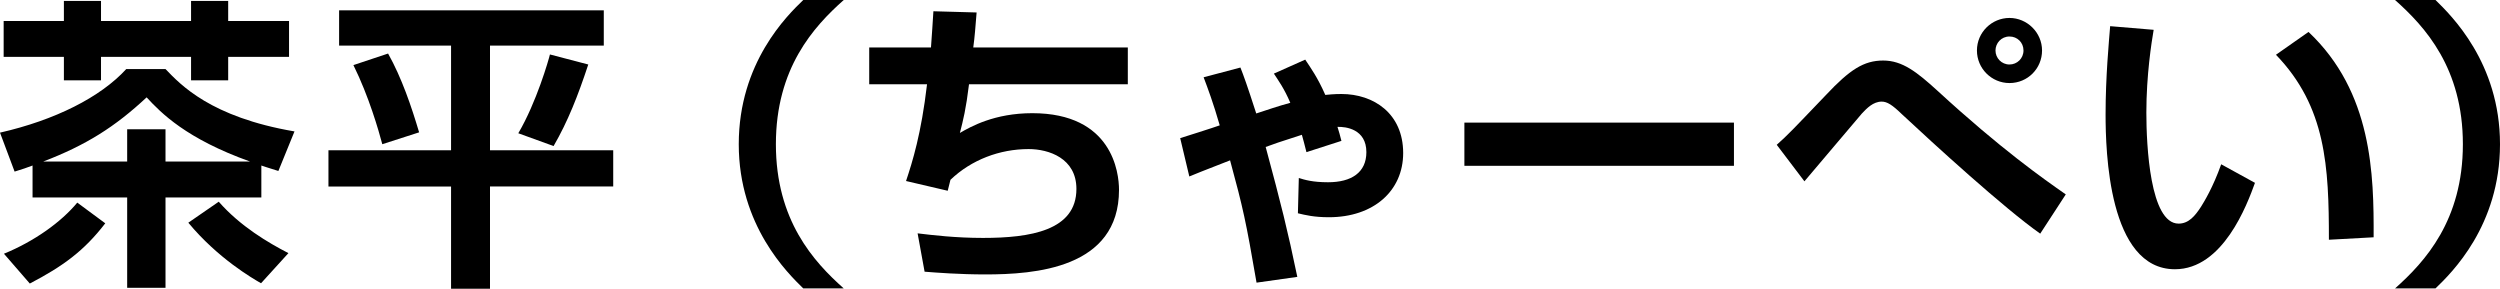 <?xml version="1.0" encoding="utf-8"?>
<!-- Generator: Adobe Illustrator 16.0.0, SVG Export Plug-In . SVG Version: 6.00 Build 0)  -->
<!DOCTYPE svg PUBLIC "-//W3C//DTD SVG 1.1//EN" "http://www.w3.org/Graphics/SVG/1.1/DTD/svg11.dtd">
<svg version="1.1" id="レイヤー_1" xmlns="http://www.w3.org/2000/svg" xmlns:xlink="http://www.w3.org/1999/xlink" x="0px"
	 y="0px" width="262.051px" height="30.264px" viewBox="0 0 262.051 30.264" enable-background="new 0 0 262.051 30.264"
	 xml:space="preserve">
<g>
	<g>
		<path d="M0,13.904c5.74-1.308,10.523-3.699,13.234-6.665h4.114c1.563,1.626,4.72,5.038,13.521,6.537l-1.69,4.146
			c-1.34-0.414-1.498-0.478-1.785-0.572v3.347H17.349v9.472H13.33v-9.472H3.412V17.35c-0.574,0.222-1.053,0.381-1.881,0.637
			L0,13.904z M6.697,0.096h3.891V2.2h9.439V0.096h3.891V2.2h6.379v3.763h-6.379v2.456h-3.891V5.963h-9.439v2.456H6.697V5.963H0.383
			V2.2h6.314V0.096z M11.034,23.407c-2.232,2.902-4.433,4.497-7.909,6.314l-2.711-3.125C3.604,25.289,6.41,23.28,8.1,21.239
			L11.034,23.407z M13.33,16.934v-3.381h4.019v3.381h8.866c-6.697-2.392-9.345-5.103-10.844-6.729
			c-3.316,3.093-6.346,5.007-10.843,6.729H13.33z M27.362,29.69c-0.894-0.511-4.528-2.615-7.622-6.347l3.189-2.2
			c2.264,2.583,5.198,4.305,7.303,5.39L27.362,29.69z"/>
		<path d="M35.545,1.084h27.744v3.699H51.362v10.971h12.916v3.795H51.362v10.715H47.28V19.549H34.428v-3.795H47.28V4.783H35.545
			V1.084z M40.679,5.612c1.435,2.552,2.456,5.581,3.253,8.26l-3.859,1.244c-0.383-1.436-1.402-5.007-3.029-8.292L40.679,5.612z
			 M61.663,6.761c-1.085,3.284-2.138,5.964-3.636,8.548l-3.699-1.341c1.914-3.253,3.189-7.718,3.316-8.26L61.663,6.761z"/>
		<path d="M88.441,0c-3.158,2.806-7.112,7.144-7.112,15.116s3.954,12.31,7.112,15.116h-4.242c-1.627-1.595-6.762-6.57-6.762-15.116
			c0-8.547,5.072-13.49,6.762-15.116H88.441z"/>
		<path d="M102.369,1.307c-0.127,1.531-0.191,2.52-0.351,3.668h16.2v3.858h-16.646c-0.318,2.615-0.605,3.731-0.957,5.103
			c1.148-0.669,3.636-2.072,7.59-2.072c8.387,0,9.09,6.219,9.09,8.036c0,8.26-8.866,8.866-14.032,8.866
			c-2.679,0-5.167-0.191-6.347-0.287l-0.733-4.019c1.595,0.191,3.986,0.479,6.856,0.479c4.943,0,9.791-0.766,9.791-5.135
			c0-3.221-2.902-4.178-5.008-4.178c-3.029,0-5.994,1.116-8.195,3.221c-0.127,0.511-0.16,0.67-0.287,1.148l-4.369-1.021
			c0.67-2.009,1.595-4.943,2.201-10.142h-6.06V4.975h6.474c0.127-1.817,0.16-2.232,0.254-3.795L102.369,1.307z"/>
		<path d="M136.813,6.25c0.573,0.861,1.308,1.882,2.104,3.699c0.318-0.031,0.924-0.096,1.69-0.096c3.38,0,6.474,2.041,6.474,6.188
			c0,3.986-3.125,6.729-7.781,6.729c-1.563,0-2.455-0.223-3.253-0.414l0.095-3.7c0.607,0.191,1.436,0.447,3.063,0.447
			c2.455,0,4.019-1.021,4.019-3.157c0-2.424-2.169-2.679-3.03-2.647c0.16,0.511,0.256,0.829,0.415,1.468l-3.667,1.18
			c-0.224-0.894-0.318-1.244-0.479-1.818c-2.201,0.702-3.221,1.053-3.795,1.276c1.625,6.027,2.296,8.706,3.316,13.617l-4.273,0.605
			c-1.116-6.474-1.403-7.781-2.774-12.82c-3.095,1.212-3.444,1.34-4.273,1.69l-0.956-4.018c0.223-0.064,3.635-1.148,4.145-1.34
			c-0.67-2.328-1.243-3.858-1.689-5.039l3.858-1.021c0.351,0.894,0.669,1.754,1.658,4.815c1.085-0.351,2.36-0.797,3.571-1.116
			c-0.637-1.498-1.243-2.328-1.722-3.062L136.813,6.25z"/>
		<path d="M181.753,12.852v4.528h-28.255v-4.528H181.753z"/>
		<path d="M213.856,24.492c-3.763-2.647-11.13-9.376-14.511-12.533c-0.988-0.957-1.53-1.308-2.104-1.308
			c-0.894,0-1.563,0.701-2.073,1.243c-0.287,0.319-5.07,5.996-6.027,7.112l-2.902-3.827c1.213-1.084,1.596-1.499,5.167-5.23
			c2.487-2.646,3.954-3.604,5.995-3.604c2.01,0,3.54,1.213,5.676,3.157c6.697,6.155,11.131,9.248,13.459,10.875L213.856,24.492z
			 M214.048,5.293c0,1.882-1.499,3.413-3.413,3.413c-1.881,0-3.412-1.531-3.412-3.413c0-1.913,1.563-3.412,3.412-3.412
			S214.048,3.412,214.048,5.293z M209.168,5.293c0,0.798,0.639,1.468,1.467,1.468c0.798,0,1.468-0.638,1.468-1.468
			c0-0.829-0.638-1.467-1.468-1.467C209.773,3.826,209.168,4.528,209.168,5.293z"/>
		<path d="M225.748,3.125c-0.225,1.308-0.766,4.752-0.766,8.674c0,3.444,0.383,11.641,3.38,11.641c1.052,0,1.722-0.797,2.36-1.786
			c0.318-0.51,1.243-2.009,2.104-4.433l3.541,1.945c-0.83,2.296-3.349,9.057-8.388,9.057c-6.983,0-7.271-12.438-7.271-16.232
			c0-3.986,0.35-7.59,0.479-9.248L225.748,3.125z M244.116,25.13c0-7.654-0.287-13.937-5.549-19.39l3.412-2.393
			c6.696,6.314,6.856,14.957,6.825,21.526L244.116,25.13z"/>
		<path d="M251.049,30.232c3.156-2.807,7.111-7.144,7.111-15.116S254.205,2.806,251.049,0h4.24
			c1.627,1.594,6.762,6.569,6.762,15.116c0,8.546-5.07,13.489-6.762,15.116H251.049z"/>
	</g>
</g>
</svg>
